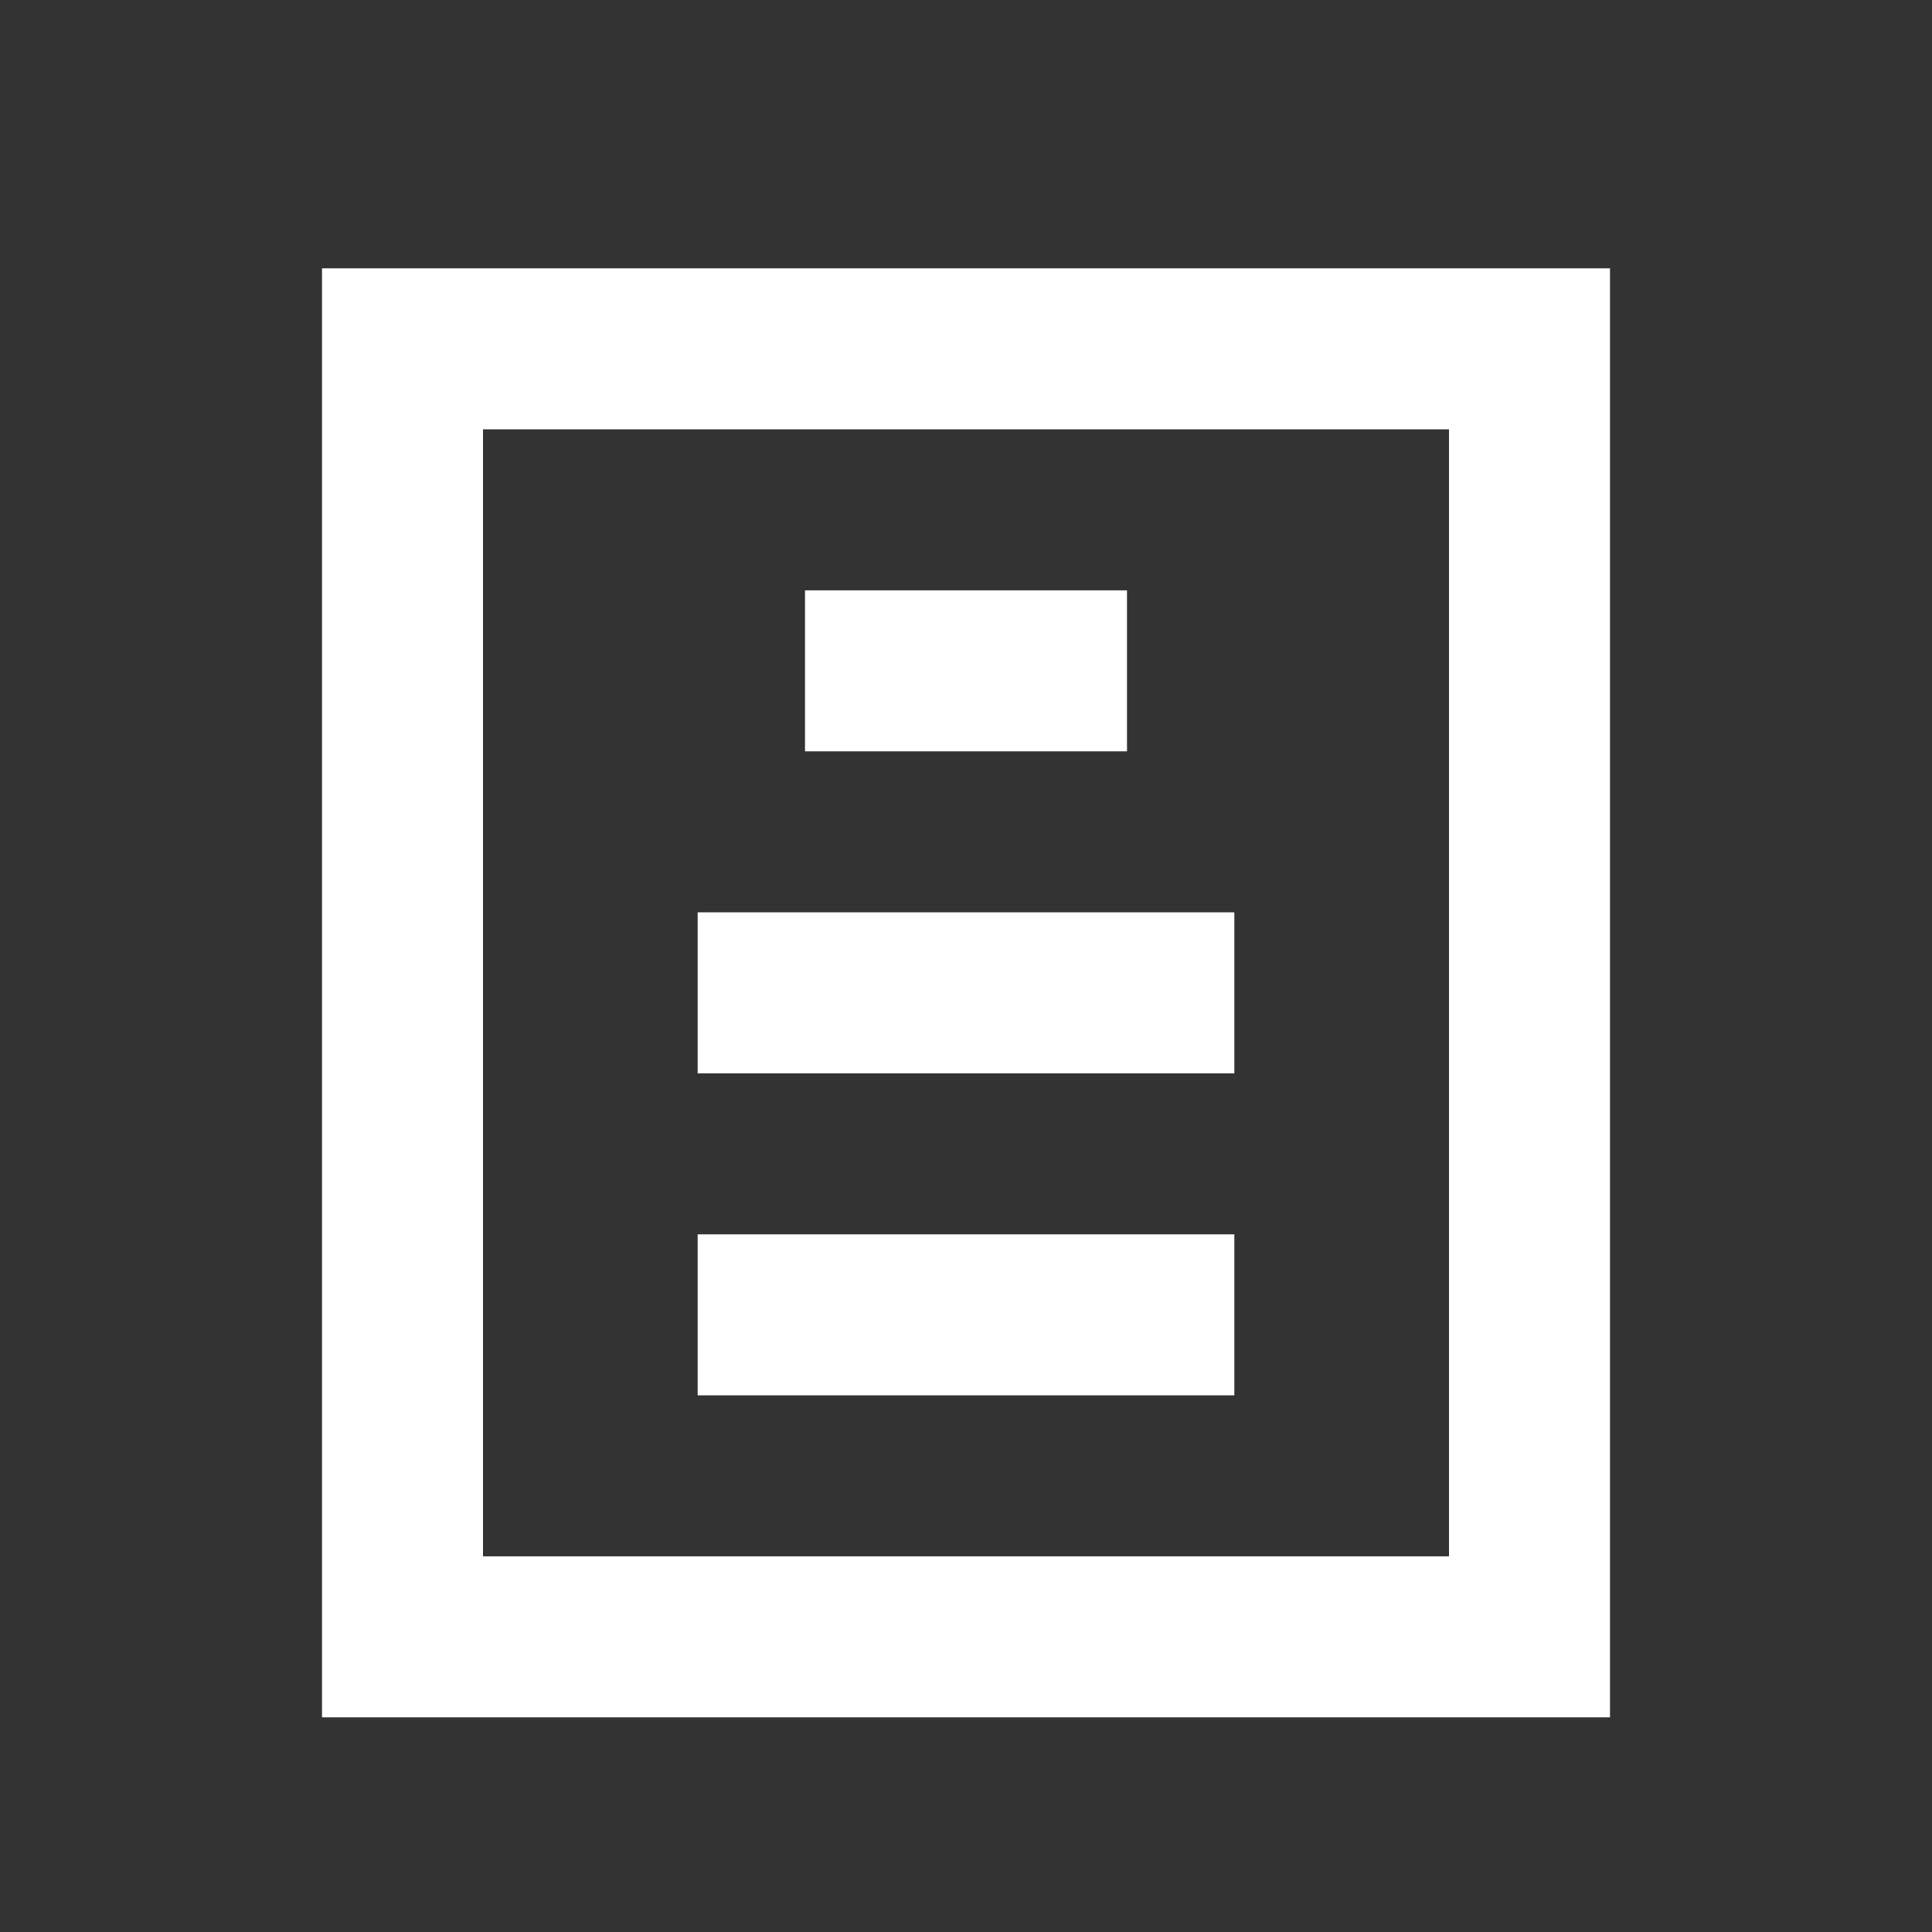 <svg width="36" height="36" viewBox="0 0 36 36" fill="none" xmlns="http://www.w3.org/2000/svg">
<rect x="0" y="0" width="36" height="36" fill="#333333" stroke="none"/>
<path d="M15 11H21V14H15V11Z" fill="white"/>
<path d="M13 17H23V20H13V17Z" fill="white"/>
<path d="M13 23H23V26H13V23Z" fill="white"/>
<path fill-rule="evenodd" clip-rule="evenodd" d="M27 8H9V29H27V8ZM6 5V32H30V5H6Z" fill="white"/>
</svg>
